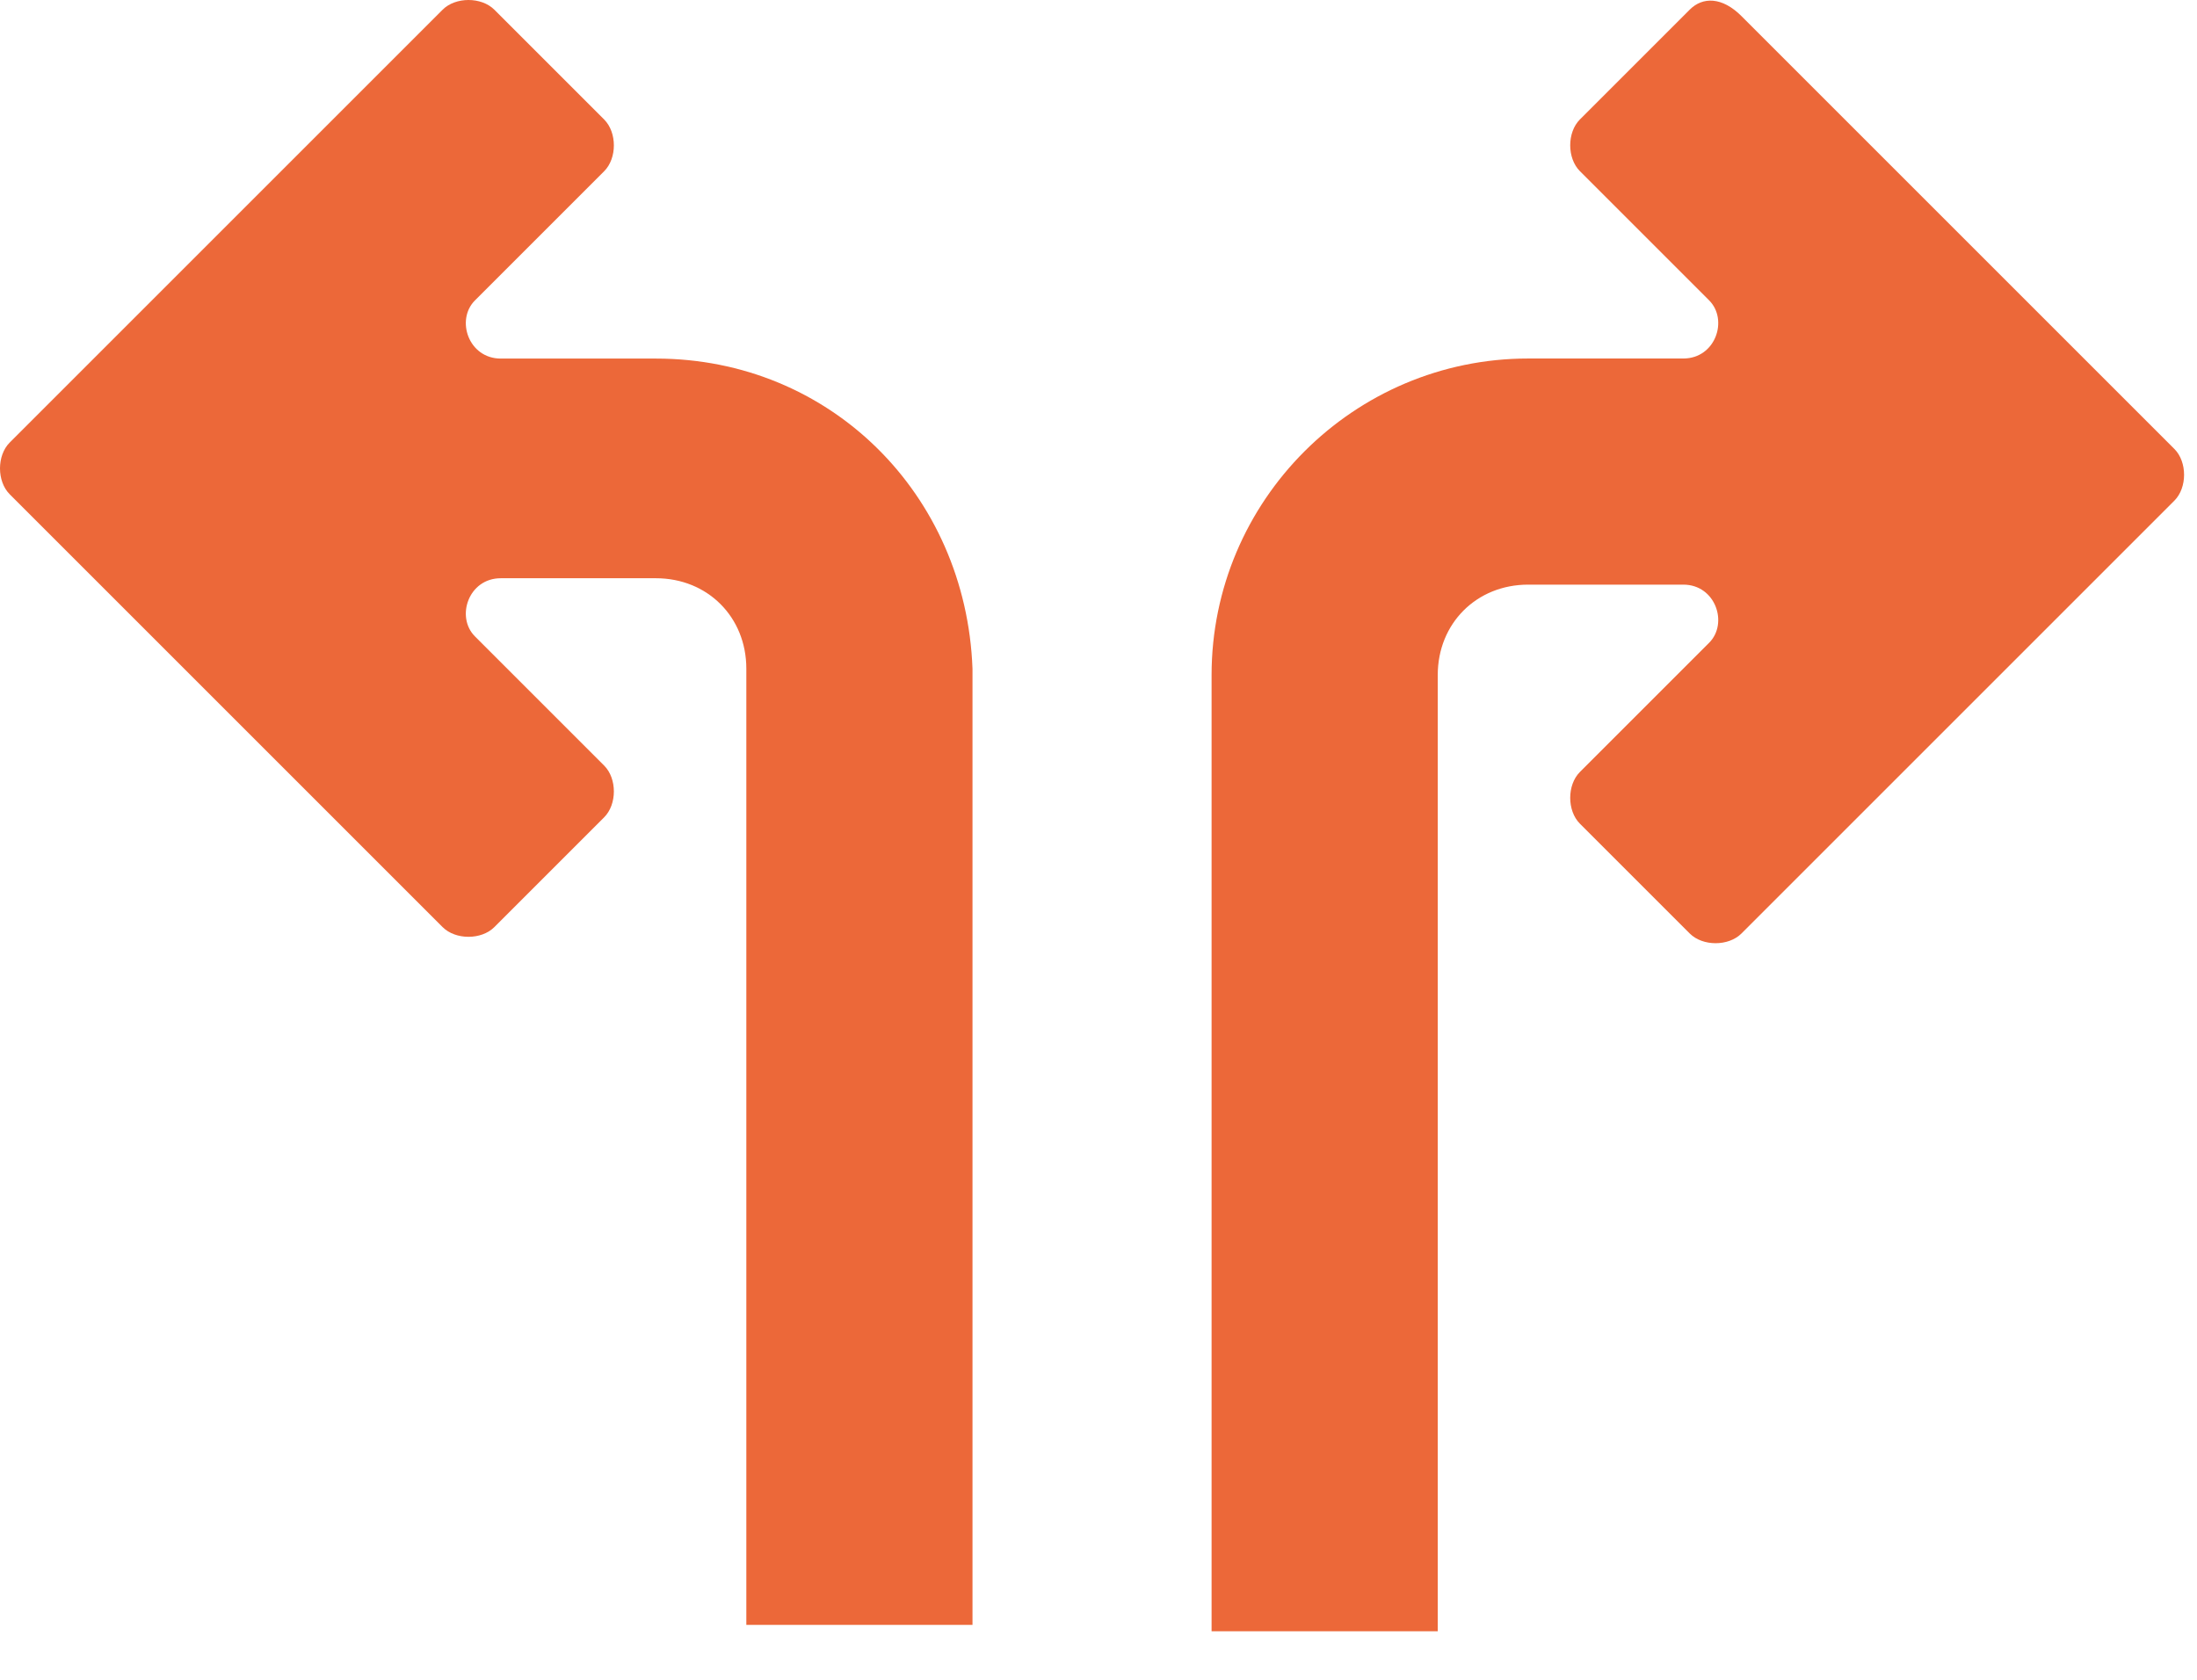 <svg width="34" height="26" viewBox="0 0 34 26" fill="none" xmlns="http://www.w3.org/2000/svg">
<path d="M10.15 5.55H7.75C7.25 5.55 7.05 4.95 7.35 4.65L9.35 2.65C9.55 2.45 9.55 2.05 9.35 1.85L7.65 0.15C7.45 -0.05 7.05 -0.05 6.85 0.15L0.15 6.85C-0.05 7.05 -0.05 7.45 0.15 7.65L6.85 14.35C7.05 14.55 7.45 14.55 7.65 14.35L9.35 12.65C9.55 12.45 9.55 12.05 9.35 11.85L7.35 9.85C7.05 9.55 7.25 8.95 7.75 8.95H10.15C10.95 8.95 11.55 9.55 11.55 10.35V25.15H15.05V10.35C14.95 7.65 12.85 5.55 10.15 5.55Z" fill="#EC6839"/>
<path d="M26.15 0.149L24.45 1.849C24.25 2.049 24.25 2.449 24.45 2.649L26.45 4.649C26.75 4.949 26.55 5.549 26.05 5.549H23.65C20.95 5.549 18.75 7.749 18.75 10.449V25.249H22.25V10.449C22.25 9.649 22.85 9.049 23.65 9.049H26.05C26.55 9.049 26.75 9.649 26.45 9.949L24.45 11.949C24.25 12.149 24.25 12.549 24.45 12.749L26.15 14.449C26.35 14.649 26.75 14.649 26.95 14.449L33.65 7.749C33.85 7.549 33.85 7.149 33.65 6.949L26.95 0.249C26.65 -0.051 26.35 -0.051 26.15 0.149Z" fill="#EC6839"/>
</svg>
